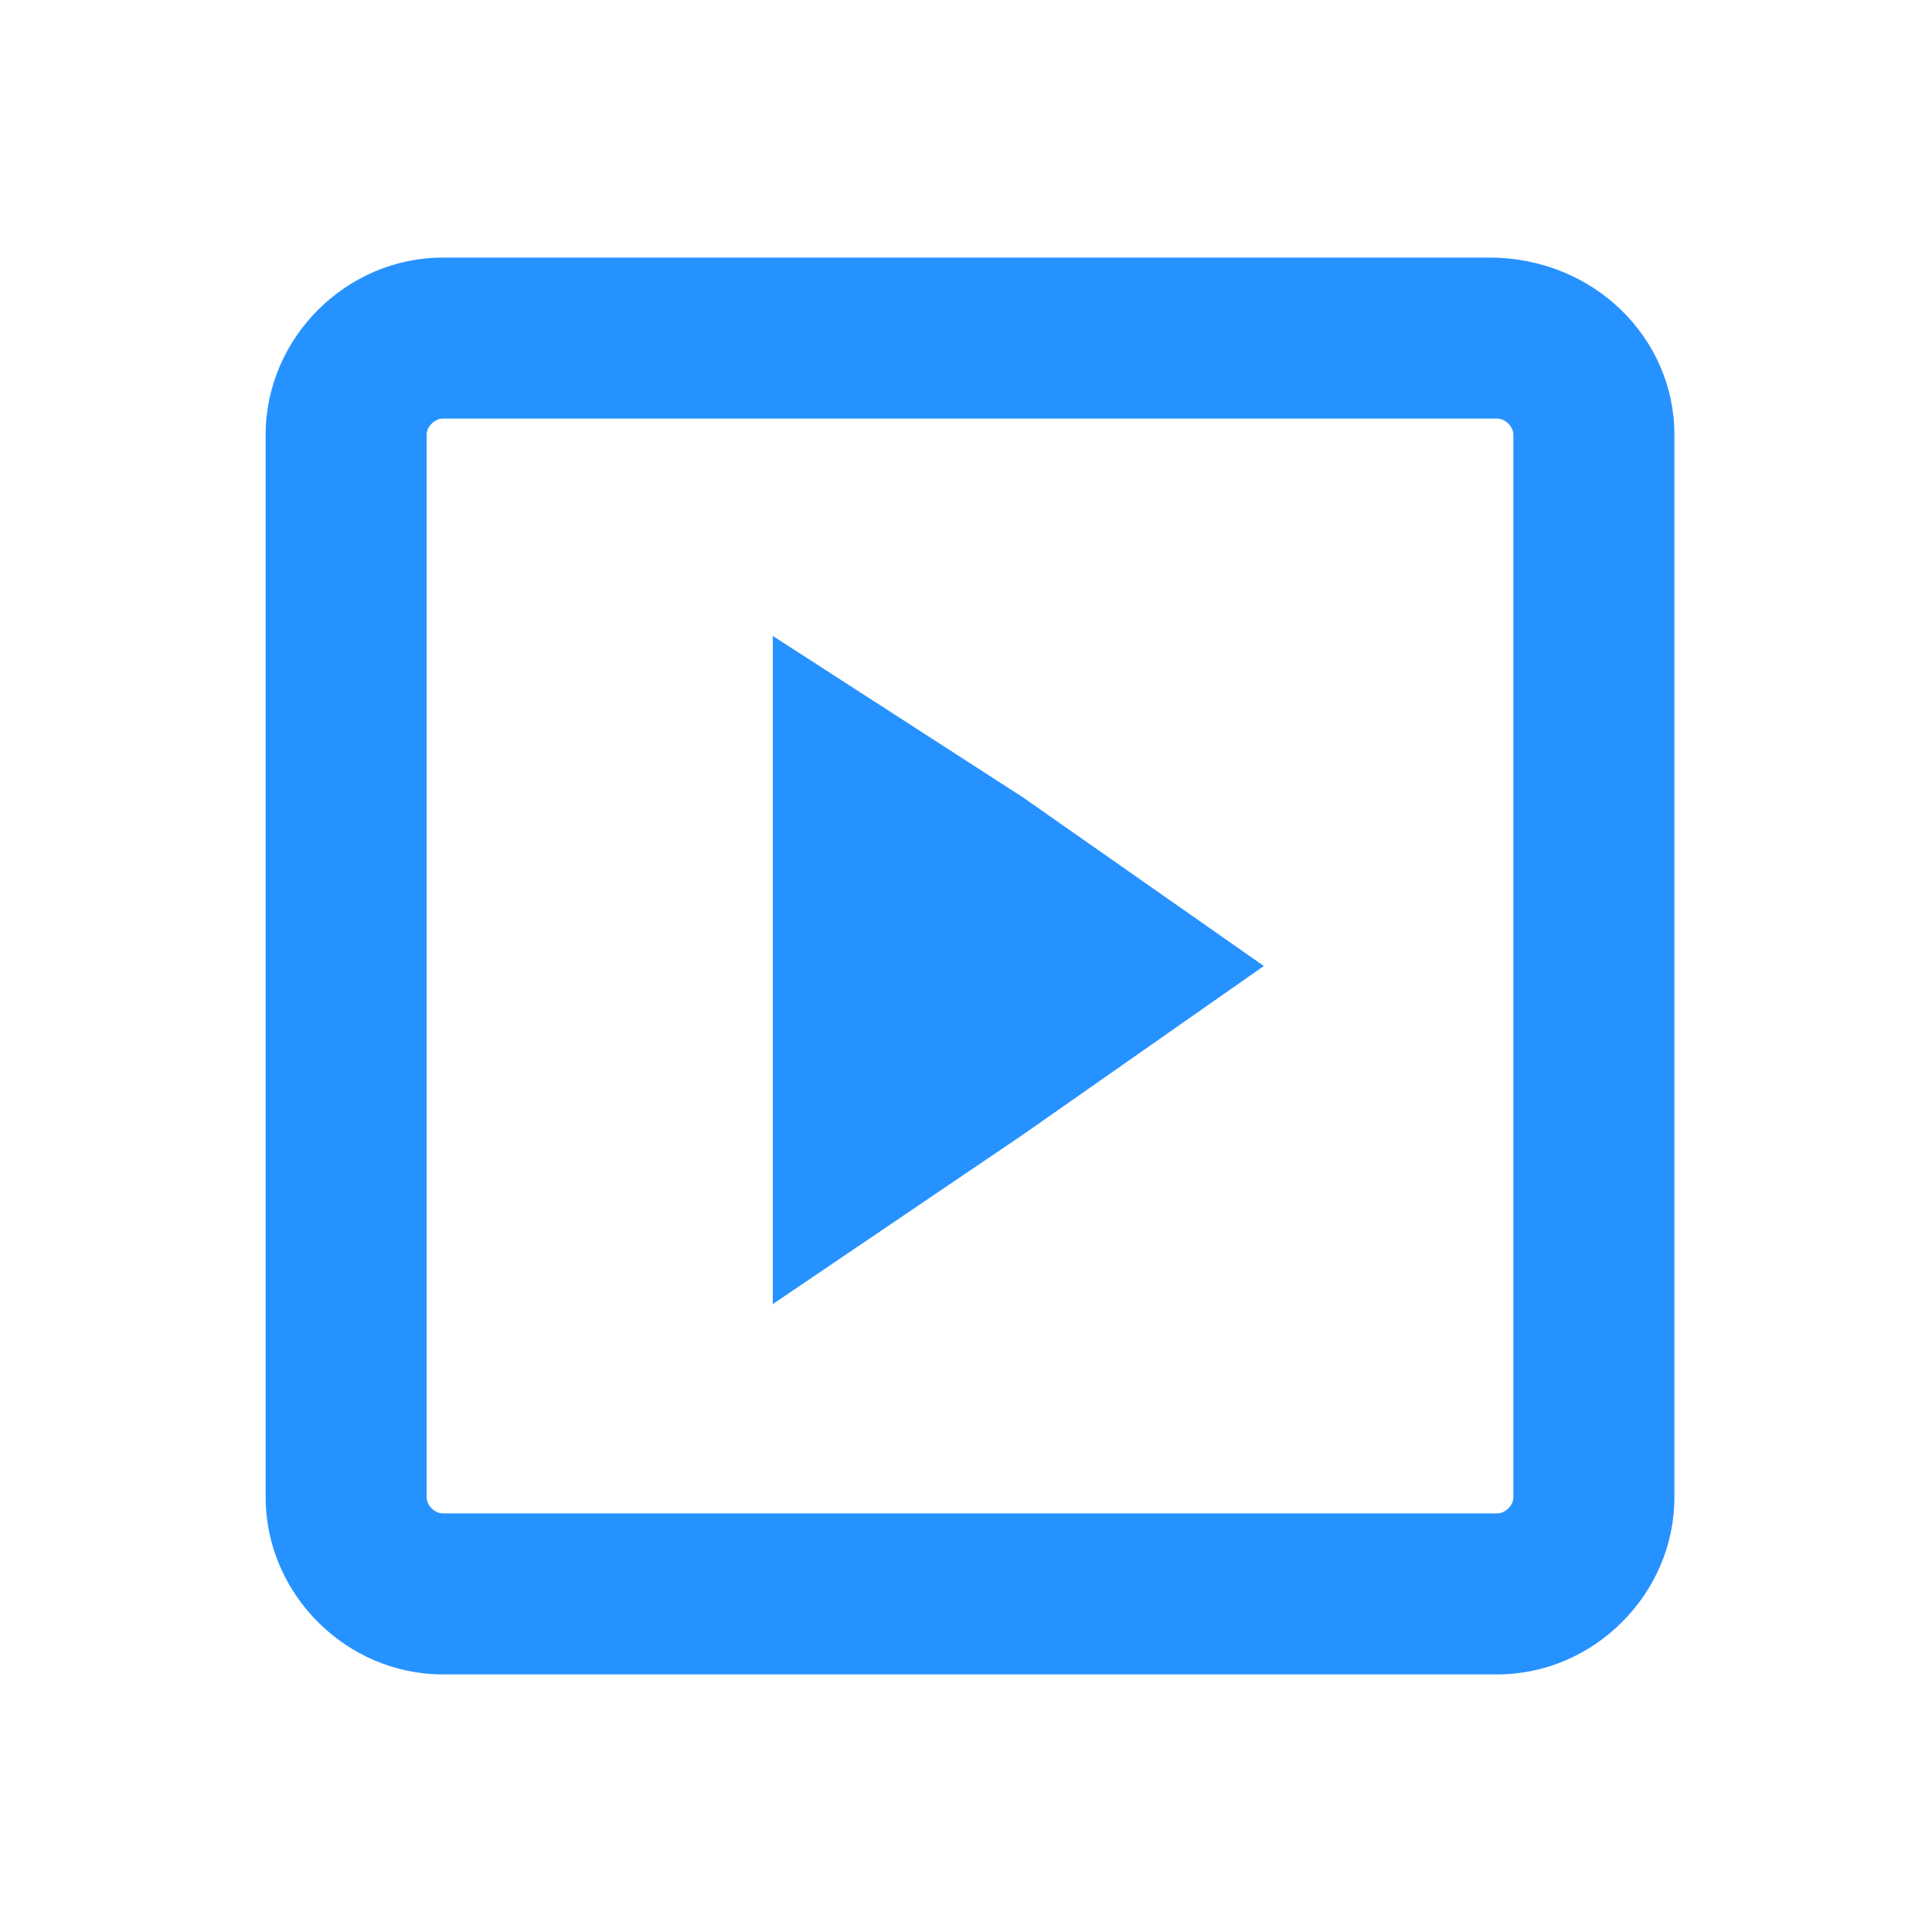 <?xml version="1.0" encoding="utf-8"?>
<!-- Generator: Adobe Illustrator 22.1.0, SVG Export Plug-In . SVG Version: 6.00 Build 0)  -->
<svg version="1.1" id="Layer_1" xmlns="http://www.w3.org/2000/svg" xmlns:xlink="http://www.w3.org/1999/xlink" x="0px" y="0px"
	 viewBox="0 0 24 24" style="enable-background:new 0 0 24 24;" xml:space="preserve">
<style type="text/css">
	.st0{fill:none;}
	.st1{fill:#2692FF;}
</style>
<title>videos</title>
<desc>Created with Sketch.</desc>
<g>
	<path class="st0" d="M18.5,5.2H5.5c-0.1,0-0.2,0.1-0.2,0.2v13.2c0,0.1,0.1,0.2,0.2,0.2h13.1c0.1,0,0.2-0.1,0.2-0.2V5.4
		C18.8,5.3,18.7,5.2,18.5,5.2z M12.7,13.9l-2.7,1.9V12V8.3l2.7,1.9l2.7,1.9L12.7,13.9z"/>
	<polygon class="st1" points="9.6,7.9 9.6,12 9.6,16.2 12.7,14.1 15.7,12 12.7,9.9 	"/>
	<path class="st1" d="M18.5,3.2H5.5c-1.2,0-2.2,1-2.2,2.2v13.2c0,1.2,1,2.2,2.2,2.2h13.1c1.2,0,2.2-1,2.2-2.2V5.4
		C20.8,4.2,19.8,3.2,18.5,3.2z M18.8,18.6c0,0.1-0.1,0.2-0.2,0.2H5.5c-0.1,0-0.2-0.1-0.2-0.2V5.4c0-0.1,0.1-0.2,0.2-0.2h13.1
		c0.1,0,0.2,0.1,0.2,0.2V18.6z"/>
</g>
</svg>
